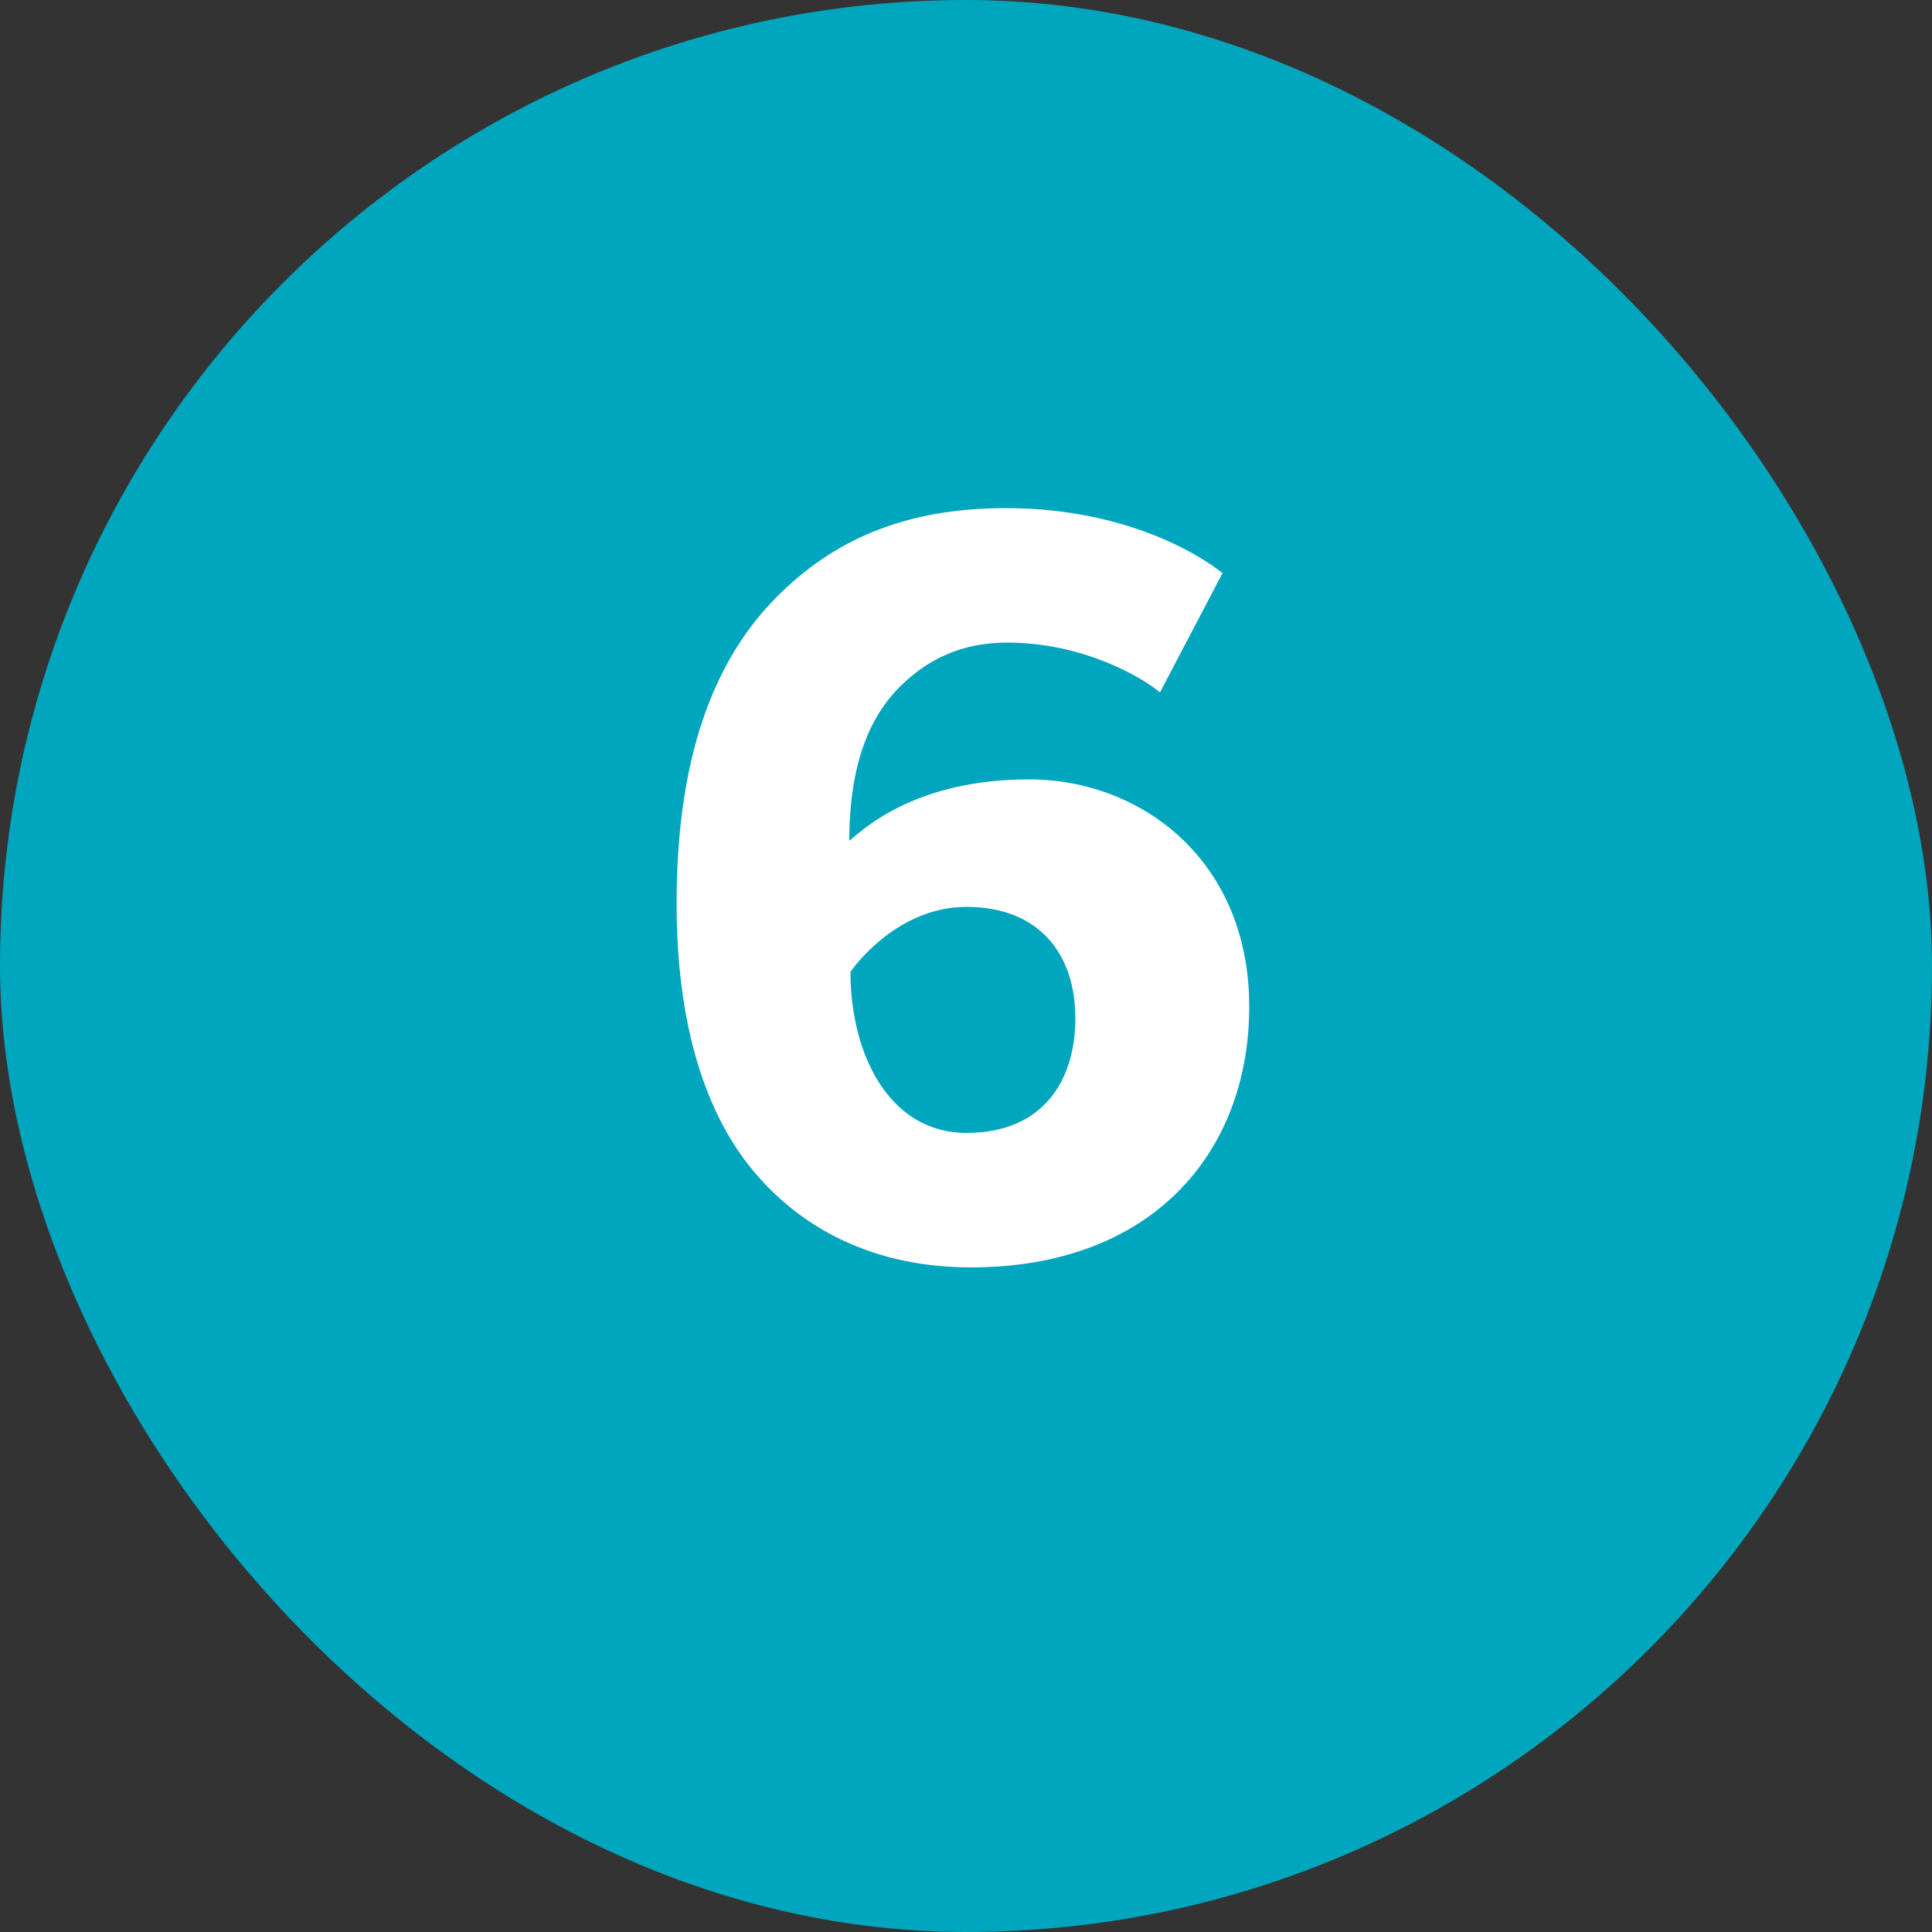 <svg width="40" height="40" viewBox="0 0 40 40" fill="none" xmlns="http://www.w3.org/2000/svg">
<rect x="0" y="0" width="40" height="40" fill="#333333" stroke="none"/>
<rect width="40" height="40" rx="20" fill="#00A5BE"/>
<path d="M25.864 20.84C25.864 17.816 23.632 16.136 21.304 16.136C18.952 16.136 17.872 17.168 17.584 17.408C17.584 15.632 18.112 14.672 18.76 14.096C19.288 13.616 19.96 13.304 20.848 13.304C22.456 13.304 23.68 14.048 24.016 14.336L25.312 11.864C24.472 11.216 22.912 10.52 20.824 10.52C18.712 10.52 17.248 11.192 16.096 12.344C14.944 13.496 14.008 15.368 14.008 18.704C14.008 21.128 14.56 22.88 15.448 24.056C16.384 25.28 17.896 26.24 20.104 26.24C23.848 26.24 25.864 23.864 25.864 20.84ZM22.264 21.08C22.264 22.376 21.592 23.456 20.008 23.456C18.424 23.456 17.608 21.848 17.608 20.12C17.608 20.12 18.52 18.776 20.008 18.776C21.52 18.776 22.264 19.76 22.264 21.08Z" fill="white"/>
</svg>
